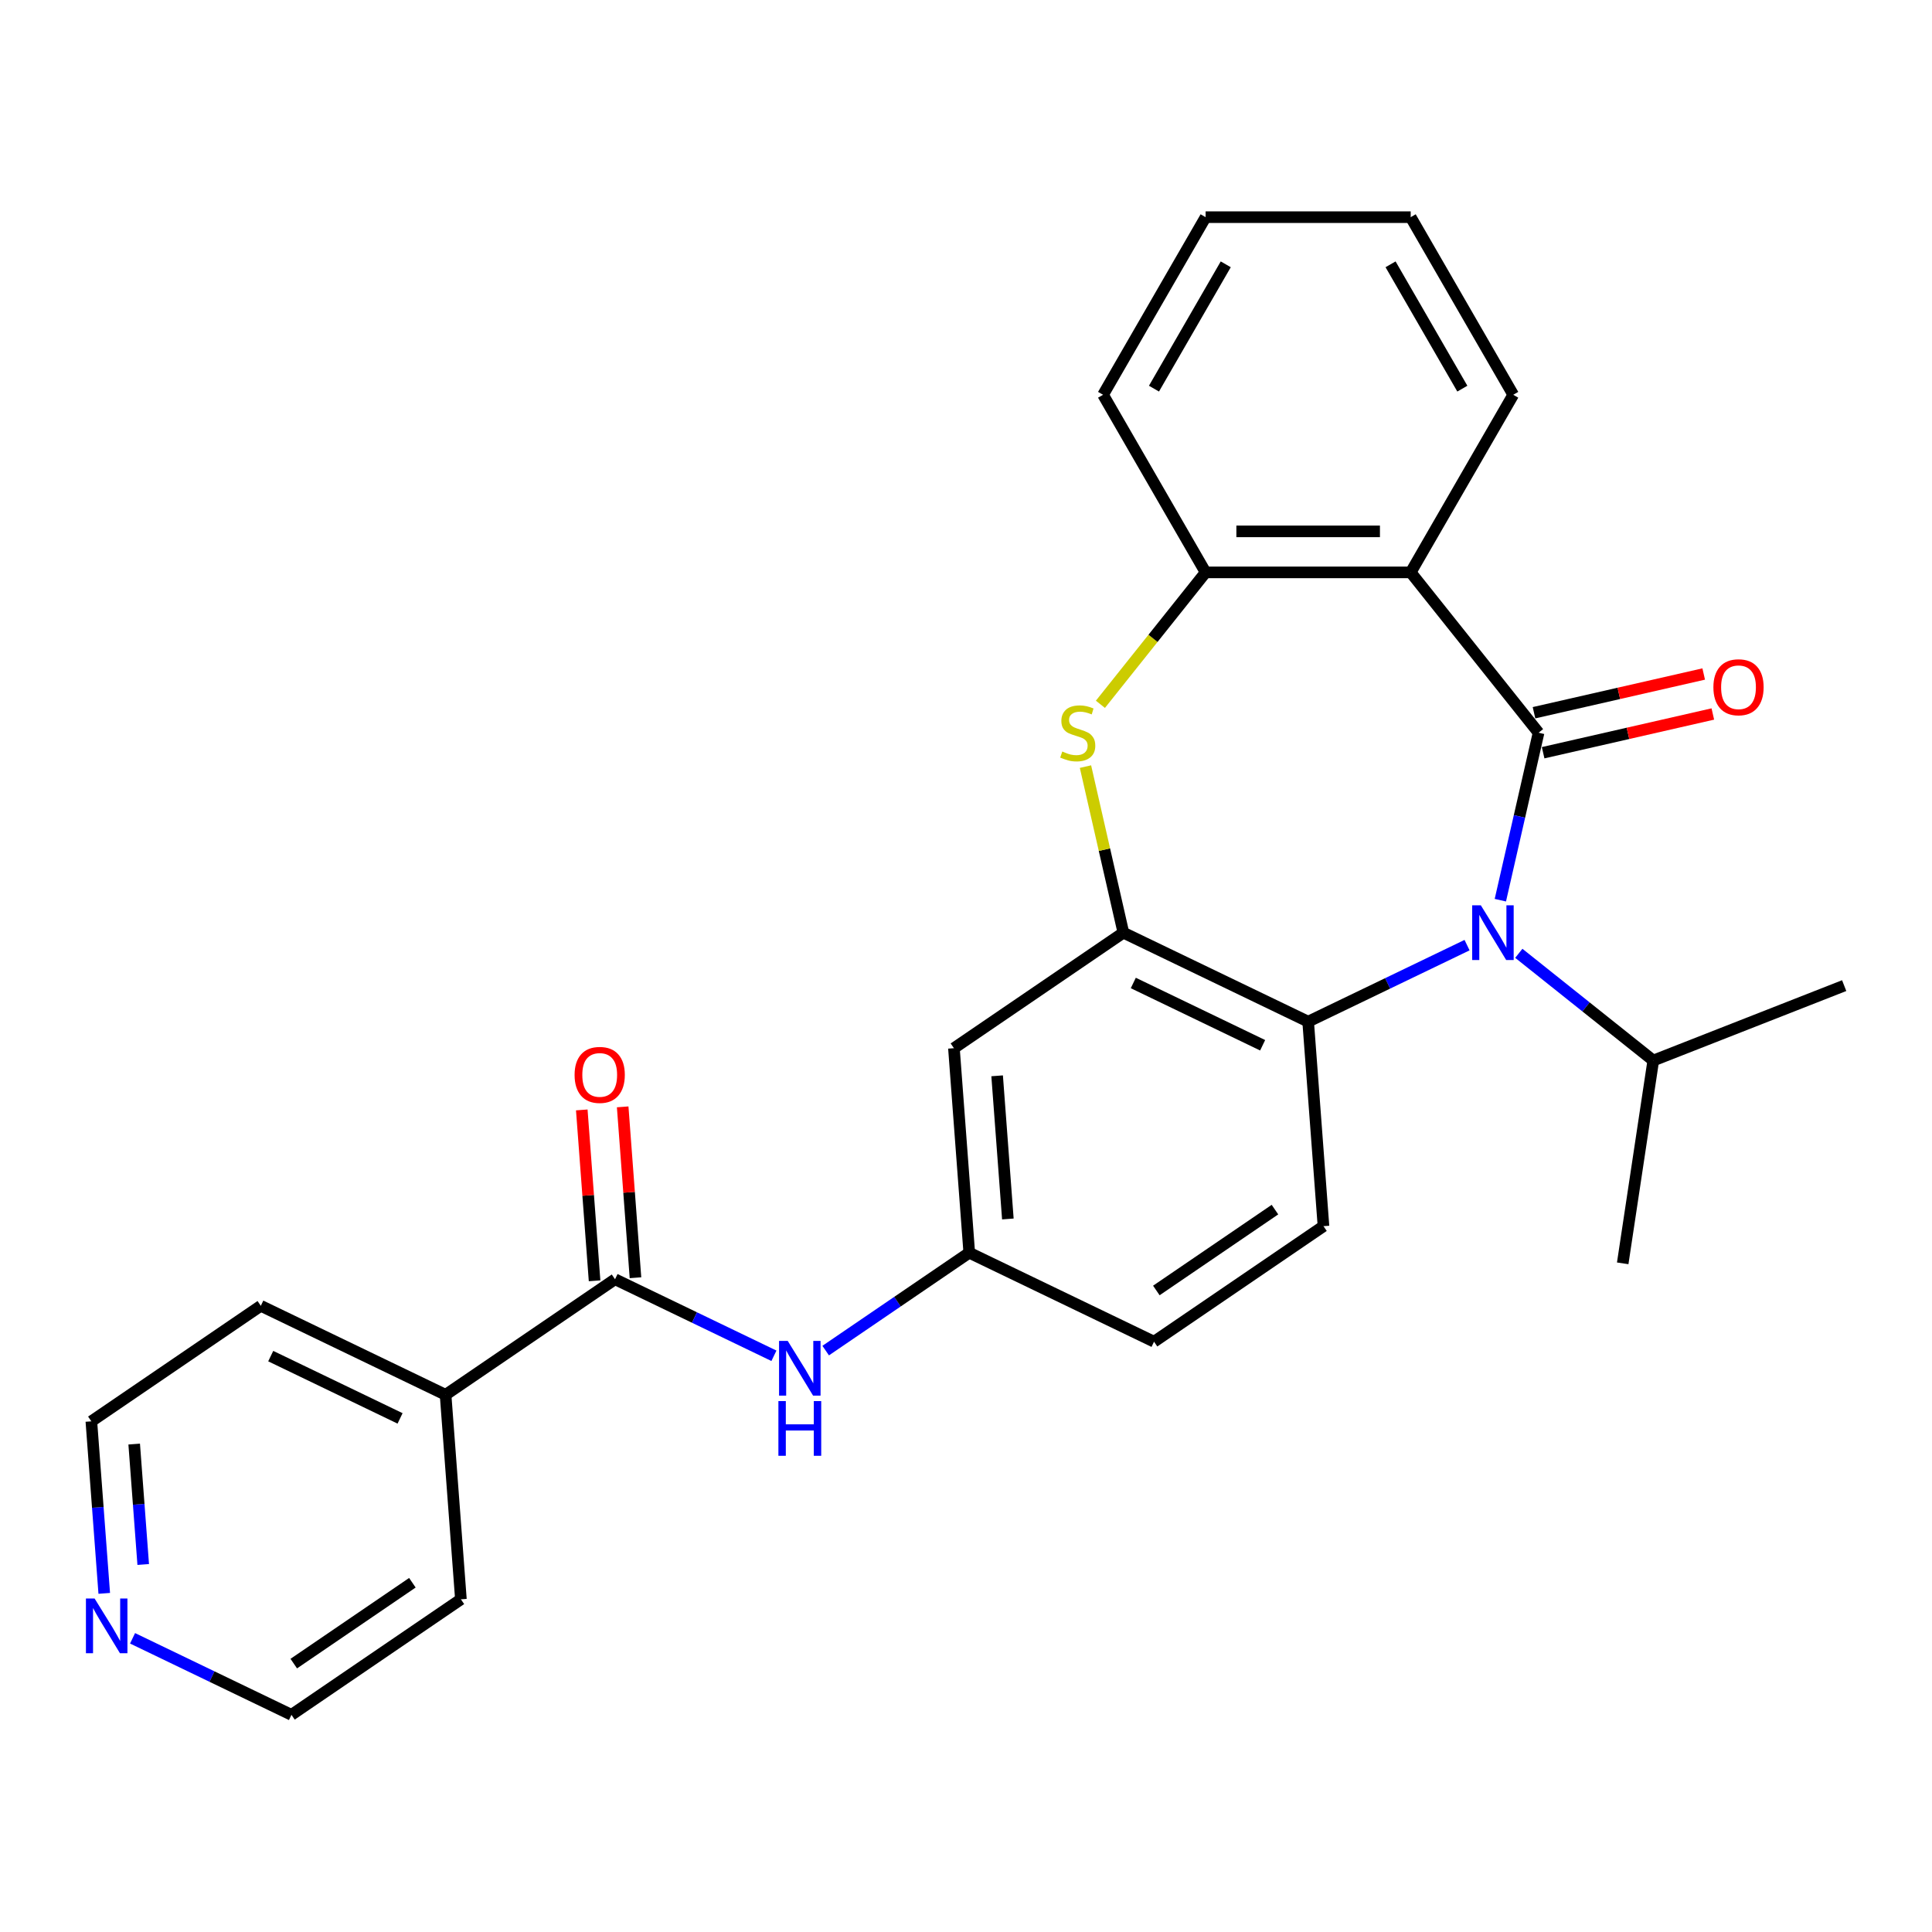 <?xml version='1.0' encoding='iso-8859-1'?>
<svg version='1.1' baseProfile='full'
              xmlns='http://www.w3.org/2000/svg'
                      xmlns:rdkit='http://www.rdkit.org/xml'
                      xmlns:xlink='http://www.w3.org/1999/xlink'
                  xml:space='preserve'
width='1000px' height='1000px' viewBox='0 0 1000 1000'>
<!-- END OF HEADER -->
<rect style='opacity:1.0;fill:#FFFFFF;stroke:none' width='1000' height='1000' x='0' y='0'> </rect>
<path class='bond-0' d='M 796.359,379.26 L 786.468,422.598' style='fill:none;fill-rule:evenodd;stroke:#000000;stroke-width:6px;stroke-linecap:butt;stroke-linejoin:miter;stroke-opacity:1' />
<path class='bond-0' d='M 786.468,422.598 L 776.576,465.937' style='fill:none;fill-rule:evenodd;stroke:#0000FF;stroke-width:6px;stroke-linecap:butt;stroke-linejoin:miter;stroke-opacity:1' />
<path class='bond-1' d='M 796.359,379.26 L 730.175,296.267' style='fill:none;fill-rule:evenodd;stroke:#000000;stroke-width:6px;stroke-linecap:butt;stroke-linejoin:miter;stroke-opacity:1' />
<path class='bond-9' d='M 798.722,389.609 L 842.64,379.585' style='fill:none;fill-rule:evenodd;stroke:#000000;stroke-width:6px;stroke-linecap:butt;stroke-linejoin:miter;stroke-opacity:1' />
<path class='bond-9' d='M 842.64,379.585 L 886.558,369.561' style='fill:none;fill-rule:evenodd;stroke:#FF0000;stroke-width:6px;stroke-linecap:butt;stroke-linejoin:miter;stroke-opacity:1' />
<path class='bond-9' d='M 793.997,368.911 L 837.916,358.887' style='fill:none;fill-rule:evenodd;stroke:#000000;stroke-width:6px;stroke-linecap:butt;stroke-linejoin:miter;stroke-opacity:1' />
<path class='bond-9' d='M 837.916,358.887 L 881.834,348.863' style='fill:none;fill-rule:evenodd;stroke:#FF0000;stroke-width:6px;stroke-linecap:butt;stroke-linejoin:miter;stroke-opacity:1' />
<path class='bond-4' d='M 759.345,489.201 L 718.222,509.004' style='fill:none;fill-rule:evenodd;stroke:#0000FF;stroke-width:6px;stroke-linecap:butt;stroke-linejoin:miter;stroke-opacity:1' />
<path class='bond-4' d='M 718.222,509.004 L 677.099,528.808' style='fill:none;fill-rule:evenodd;stroke:#000000;stroke-width:6px;stroke-linecap:butt;stroke-linejoin:miter;stroke-opacity:1' />
<path class='bond-12' d='M 786.132,493.432 L 820.932,521.184' style='fill:none;fill-rule:evenodd;stroke:#0000FF;stroke-width:6px;stroke-linecap:butt;stroke-linejoin:miter;stroke-opacity:1' />
<path class='bond-12' d='M 820.932,521.184 L 855.731,548.935' style='fill:none;fill-rule:evenodd;stroke:#000000;stroke-width:6px;stroke-linecap:butt;stroke-linejoin:miter;stroke-opacity:1' />
<path class='bond-5' d='M 730.175,296.267 L 624.023,296.267' style='fill:none;fill-rule:evenodd;stroke:#000000;stroke-width:6px;stroke-linecap:butt;stroke-linejoin:miter;stroke-opacity:1' />
<path class='bond-5' d='M 714.252,275.037 L 639.946,275.037' style='fill:none;fill-rule:evenodd;stroke:#000000;stroke-width:6px;stroke-linecap:butt;stroke-linejoin:miter;stroke-opacity:1' />
<path class='bond-17' d='M 730.175,296.267 L 783.251,204.337' style='fill:none;fill-rule:evenodd;stroke:#000000;stroke-width:6px;stroke-linecap:butt;stroke-linejoin:miter;stroke-opacity:1' />
<path class='bond-2' d='M 581.459,482.751 L 677.099,528.808' style='fill:none;fill-rule:evenodd;stroke:#000000;stroke-width:6px;stroke-linecap:butt;stroke-linejoin:miter;stroke-opacity:1' />
<path class='bond-2' d='M 586.594,508.787 L 653.541,541.028' style='fill:none;fill-rule:evenodd;stroke:#000000;stroke-width:6px;stroke-linecap:butt;stroke-linejoin:miter;stroke-opacity:1' />
<path class='bond-8' d='M 581.459,482.751 L 493.752,542.548' style='fill:none;fill-rule:evenodd;stroke:#000000;stroke-width:6px;stroke-linecap:butt;stroke-linejoin:miter;stroke-opacity:1' />
<path class='bond-27' d='M 581.459,482.751 L 571.65,439.772' style='fill:none;fill-rule:evenodd;stroke:#000000;stroke-width:6px;stroke-linecap:butt;stroke-linejoin:miter;stroke-opacity:1' />
<path class='bond-27' d='M 571.65,439.772 L 561.84,396.794' style='fill:none;fill-rule:evenodd;stroke:#CCCC00;stroke-width:6px;stroke-linecap:butt;stroke-linejoin:miter;stroke-opacity:1' />
<path class='bond-3' d='M 569.572,364.546 L 596.797,330.407' style='fill:none;fill-rule:evenodd;stroke:#CCCC00;stroke-width:6px;stroke-linecap:butt;stroke-linejoin:miter;stroke-opacity:1' />
<path class='bond-3' d='M 596.797,330.407 L 624.023,296.267' style='fill:none;fill-rule:evenodd;stroke:#000000;stroke-width:6px;stroke-linecap:butt;stroke-linejoin:miter;stroke-opacity:1' />
<path class='bond-10' d='M 677.099,528.808 L 685.032,634.663' style='fill:none;fill-rule:evenodd;stroke:#000000;stroke-width:6px;stroke-linecap:butt;stroke-linejoin:miter;stroke-opacity:1' />
<path class='bond-18' d='M 624.023,296.267 L 570.947,204.337' style='fill:none;fill-rule:evenodd;stroke:#000000;stroke-width:6px;stroke-linecap:butt;stroke-linejoin:miter;stroke-opacity:1' />
<path class='bond-6' d='M 318.339,662.143 L 359.461,681.947' style='fill:none;fill-rule:evenodd;stroke:#000000;stroke-width:6px;stroke-linecap:butt;stroke-linejoin:miter;stroke-opacity:1' />
<path class='bond-6' d='M 359.461,681.947 L 400.584,701.751' style='fill:none;fill-rule:evenodd;stroke:#0000FF;stroke-width:6px;stroke-linecap:butt;stroke-linejoin:miter;stroke-opacity:1' />
<path class='bond-13' d='M 328.924,661.35 L 325.61,617.129' style='fill:none;fill-rule:evenodd;stroke:#000000;stroke-width:6px;stroke-linecap:butt;stroke-linejoin:miter;stroke-opacity:1' />
<path class='bond-13' d='M 325.61,617.129 L 322.296,572.909' style='fill:none;fill-rule:evenodd;stroke:#FF0000;stroke-width:6px;stroke-linecap:butt;stroke-linejoin:miter;stroke-opacity:1' />
<path class='bond-13' d='M 307.753,662.936 L 304.439,618.716' style='fill:none;fill-rule:evenodd;stroke:#000000;stroke-width:6px;stroke-linecap:butt;stroke-linejoin:miter;stroke-opacity:1' />
<path class='bond-13' d='M 304.439,618.716 L 301.125,574.495' style='fill:none;fill-rule:evenodd;stroke:#FF0000;stroke-width:6px;stroke-linecap:butt;stroke-linejoin:miter;stroke-opacity:1' />
<path class='bond-14' d='M 318.339,662.143 L 230.632,721.941' style='fill:none;fill-rule:evenodd;stroke:#000000;stroke-width:6px;stroke-linecap:butt;stroke-linejoin:miter;stroke-opacity:1' />
<path class='bond-7' d='M 427.372,699.069 L 464.529,673.736' style='fill:none;fill-rule:evenodd;stroke:#0000FF;stroke-width:6px;stroke-linecap:butt;stroke-linejoin:miter;stroke-opacity:1' />
<path class='bond-7' d='M 464.529,673.736 L 501.685,648.403' style='fill:none;fill-rule:evenodd;stroke:#000000;stroke-width:6px;stroke-linecap:butt;stroke-linejoin:miter;stroke-opacity:1' />
<path class='bond-29' d='M 493.752,542.548 L 501.685,648.403' style='fill:none;fill-rule:evenodd;stroke:#000000;stroke-width:6px;stroke-linecap:butt;stroke-linejoin:miter;stroke-opacity:1' />
<path class='bond-29' d='M 516.113,556.84 L 521.666,630.938' style='fill:none;fill-rule:evenodd;stroke:#000000;stroke-width:6px;stroke-linecap:butt;stroke-linejoin:miter;stroke-opacity:1' />
<path class='bond-16' d='M 685.032,634.663 L 597.325,694.461' style='fill:none;fill-rule:evenodd;stroke:#000000;stroke-width:6px;stroke-linecap:butt;stroke-linejoin:miter;stroke-opacity:1' />
<path class='bond-16' d='M 659.916,626.092 L 598.521,667.95' style='fill:none;fill-rule:evenodd;stroke:#000000;stroke-width:6px;stroke-linecap:butt;stroke-linejoin:miter;stroke-opacity:1' />
<path class='bond-11' d='M 501.685,648.403 L 597.325,694.461' style='fill:none;fill-rule:evenodd;stroke:#000000;stroke-width:6px;stroke-linecap:butt;stroke-linejoin:miter;stroke-opacity:1' />
<path class='bond-23' d='M 855.731,548.935 L 839.91,653.902' style='fill:none;fill-rule:evenodd;stroke:#000000;stroke-width:6px;stroke-linecap:butt;stroke-linejoin:miter;stroke-opacity:1' />
<path class='bond-24' d='M 855.731,548.935 L 954.545,510.154' style='fill:none;fill-rule:evenodd;stroke:#000000;stroke-width:6px;stroke-linecap:butt;stroke-linejoin:miter;stroke-opacity:1' />
<path class='bond-21' d='M 230.632,721.941 L 238.564,827.796' style='fill:none;fill-rule:evenodd;stroke:#000000;stroke-width:6px;stroke-linecap:butt;stroke-linejoin:miter;stroke-opacity:1' />
<path class='bond-22' d='M 230.632,721.941 L 134.992,675.883' style='fill:none;fill-rule:evenodd;stroke:#000000;stroke-width:6px;stroke-linecap:butt;stroke-linejoin:miter;stroke-opacity:1' />
<path class='bond-22' d='M 207.074,734.16 L 140.127,701.92' style='fill:none;fill-rule:evenodd;stroke:#000000;stroke-width:6px;stroke-linecap:butt;stroke-linejoin:miter;stroke-opacity:1' />
<path class='bond-15' d='M 53.958,824.722 L 50.622,780.201' style='fill:none;fill-rule:evenodd;stroke:#0000FF;stroke-width:6px;stroke-linecap:butt;stroke-linejoin:miter;stroke-opacity:1' />
<path class='bond-15' d='M 50.622,780.201 L 47.285,735.681' style='fill:none;fill-rule:evenodd;stroke:#000000;stroke-width:6px;stroke-linecap:butt;stroke-linejoin:miter;stroke-opacity:1' />
<path class='bond-15' d='M 74.128,809.779 L 71.793,778.615' style='fill:none;fill-rule:evenodd;stroke:#0000FF;stroke-width:6px;stroke-linecap:butt;stroke-linejoin:miter;stroke-opacity:1' />
<path class='bond-15' d='M 71.793,778.615 L 69.457,747.45' style='fill:none;fill-rule:evenodd;stroke:#000000;stroke-width:6px;stroke-linecap:butt;stroke-linejoin:miter;stroke-opacity:1' />
<path class='bond-30' d='M 68.612,847.986 L 109.735,867.79' style='fill:none;fill-rule:evenodd;stroke:#0000FF;stroke-width:6px;stroke-linecap:butt;stroke-linejoin:miter;stroke-opacity:1' />
<path class='bond-30' d='M 109.735,867.79 L 150.858,887.593' style='fill:none;fill-rule:evenodd;stroke:#000000;stroke-width:6px;stroke-linecap:butt;stroke-linejoin:miter;stroke-opacity:1' />
<path class='bond-25' d='M 783.251,204.337 L 730.175,112.407' style='fill:none;fill-rule:evenodd;stroke:#000000;stroke-width:6px;stroke-linecap:butt;stroke-linejoin:miter;stroke-opacity:1' />
<path class='bond-25' d='M 756.903,201.163 L 719.75,136.811' style='fill:none;fill-rule:evenodd;stroke:#000000;stroke-width:6px;stroke-linecap:butt;stroke-linejoin:miter;stroke-opacity:1' />
<path class='bond-28' d='M 570.947,204.337 L 624.023,112.407' style='fill:none;fill-rule:evenodd;stroke:#000000;stroke-width:6px;stroke-linecap:butt;stroke-linejoin:miter;stroke-opacity:1' />
<path class='bond-28' d='M 597.294,201.163 L 634.447,136.811' style='fill:none;fill-rule:evenodd;stroke:#000000;stroke-width:6px;stroke-linecap:butt;stroke-linejoin:miter;stroke-opacity:1' />
<path class='bond-19' d='M 150.858,887.593 L 238.564,827.796' style='fill:none;fill-rule:evenodd;stroke:#000000;stroke-width:6px;stroke-linecap:butt;stroke-linejoin:miter;stroke-opacity:1' />
<path class='bond-19' d='M 152.054,861.082 L 213.449,819.224' style='fill:none;fill-rule:evenodd;stroke:#000000;stroke-width:6px;stroke-linecap:butt;stroke-linejoin:miter;stroke-opacity:1' />
<path class='bond-20' d='M 47.285,735.681 L 134.992,675.883' style='fill:none;fill-rule:evenodd;stroke:#000000;stroke-width:6px;stroke-linecap:butt;stroke-linejoin:miter;stroke-opacity:1' />
<path class='bond-26' d='M 730.175,112.407 L 624.023,112.407' style='fill:none;fill-rule:evenodd;stroke:#000000;stroke-width:6px;stroke-linecap:butt;stroke-linejoin:miter;stroke-opacity:1' />
<path  class='atom-1' d='M 766.478 468.591
L 775.758 483.591
Q 776.678 485.071, 778.158 487.751
Q 779.638 490.431, 779.718 490.591
L 779.718 468.591
L 783.478 468.591
L 783.478 496.911
L 779.598 496.911
L 769.638 480.511
Q 768.478 478.591, 767.238 476.391
Q 766.038 474.191, 765.678 473.511
L 765.678 496.911
L 761.998 496.911
L 761.998 468.591
L 766.478 468.591
' fill='#0000FF'/>
<path  class='atom-4' d='M 549.838 388.98
Q 550.158 389.1, 551.478 389.66
Q 552.798 390.22, 554.238 390.58
Q 555.718 390.9, 557.158 390.9
Q 559.838 390.9, 561.398 389.62
Q 562.958 388.3, 562.958 386.02
Q 562.958 384.46, 562.158 383.5
Q 561.398 382.54, 560.198 382.02
Q 558.998 381.5, 556.998 380.9
Q 554.478 380.14, 552.958 379.42
Q 551.478 378.7, 550.398 377.18
Q 549.358 375.66, 549.358 373.1
Q 549.358 369.54, 551.758 367.34
Q 554.198 365.14, 558.998 365.14
Q 562.278 365.14, 565.998 366.7
L 565.078 369.78
Q 561.678 368.38, 559.118 368.38
Q 556.358 368.38, 554.838 369.54
Q 553.318 370.66, 553.358 372.62
Q 553.358 374.14, 554.118 375.06
Q 554.918 375.98, 556.038 376.5
Q 557.198 377.02, 559.118 377.62
Q 561.678 378.42, 563.198 379.22
Q 564.718 380.02, 565.798 381.66
Q 566.918 383.26, 566.918 386.02
Q 566.918 389.94, 564.278 392.06
Q 561.678 394.14, 557.318 394.14
Q 554.798 394.14, 552.878 393.58
Q 550.998 393.06, 548.758 392.14
L 549.838 388.98
' fill='#CCCC00'/>
<path  class='atom-8' d='M 407.718 694.041
L 416.998 709.041
Q 417.918 710.521, 419.398 713.201
Q 420.878 715.881, 420.958 716.041
L 420.958 694.041
L 424.718 694.041
L 424.718 722.361
L 420.838 722.361
L 410.878 705.961
Q 409.718 704.041, 408.478 701.841
Q 407.278 699.641, 406.918 698.961
L 406.918 722.361
L 403.238 722.361
L 403.238 694.041
L 407.718 694.041
' fill='#0000FF'/>
<path  class='atom-8' d='M 402.898 725.193
L 406.738 725.193
L 406.738 737.233
L 421.218 737.233
L 421.218 725.193
L 425.058 725.193
L 425.058 753.513
L 421.218 753.513
L 421.218 740.433
L 406.738 740.433
L 406.738 753.513
L 402.898 753.513
L 402.898 725.193
' fill='#0000FF'/>
<path  class='atom-10' d='M 886.85 355.719
Q 886.85 348.919, 890.21 345.119
Q 893.57 341.319, 899.85 341.319
Q 906.13 341.319, 909.49 345.119
Q 912.85 348.919, 912.85 355.719
Q 912.85 362.599, 909.45 366.519
Q 906.05 370.399, 899.85 370.399
Q 893.61 370.399, 890.21 366.519
Q 886.85 362.639, 886.85 355.719
M 899.85 367.199
Q 904.17 367.199, 906.49 364.319
Q 908.85 361.399, 908.85 355.719
Q 908.85 350.159, 906.49 347.359
Q 904.17 344.519, 899.85 344.519
Q 895.53 344.519, 893.17 347.319
Q 890.85 350.119, 890.85 355.719
Q 890.85 361.439, 893.17 364.319
Q 895.53 367.199, 899.85 367.199
' fill='#FF0000'/>
<path  class='atom-14' d='M 297.406 556.368
Q 297.406 549.568, 300.766 545.768
Q 304.126 541.968, 310.406 541.968
Q 316.686 541.968, 320.046 545.768
Q 323.406 549.568, 323.406 556.368
Q 323.406 563.248, 320.006 567.168
Q 316.606 571.048, 310.406 571.048
Q 304.166 571.048, 300.766 567.168
Q 297.406 563.288, 297.406 556.368
M 310.406 567.848
Q 314.726 567.848, 317.046 564.968
Q 319.406 562.048, 319.406 556.368
Q 319.406 550.808, 317.046 548.008
Q 314.726 545.168, 310.406 545.168
Q 306.086 545.168, 303.726 547.968
Q 301.406 550.768, 301.406 556.368
Q 301.406 562.088, 303.726 564.968
Q 306.086 567.848, 310.406 567.848
' fill='#FF0000'/>
<path  class='atom-16' d='M 48.958 827.376
L 58.238 842.376
Q 59.158 843.856, 60.638 846.536
Q 62.118 849.216, 62.198 849.376
L 62.198 827.376
L 65.958 827.376
L 65.958 855.696
L 62.078 855.696
L 52.118 839.296
Q 50.958 837.376, 49.718 835.176
Q 48.518 832.976, 48.158 832.296
L 48.158 855.696
L 44.478 855.696
L 44.478 827.376
L 48.958 827.376
' fill='#0000FF'/>
</svg>
